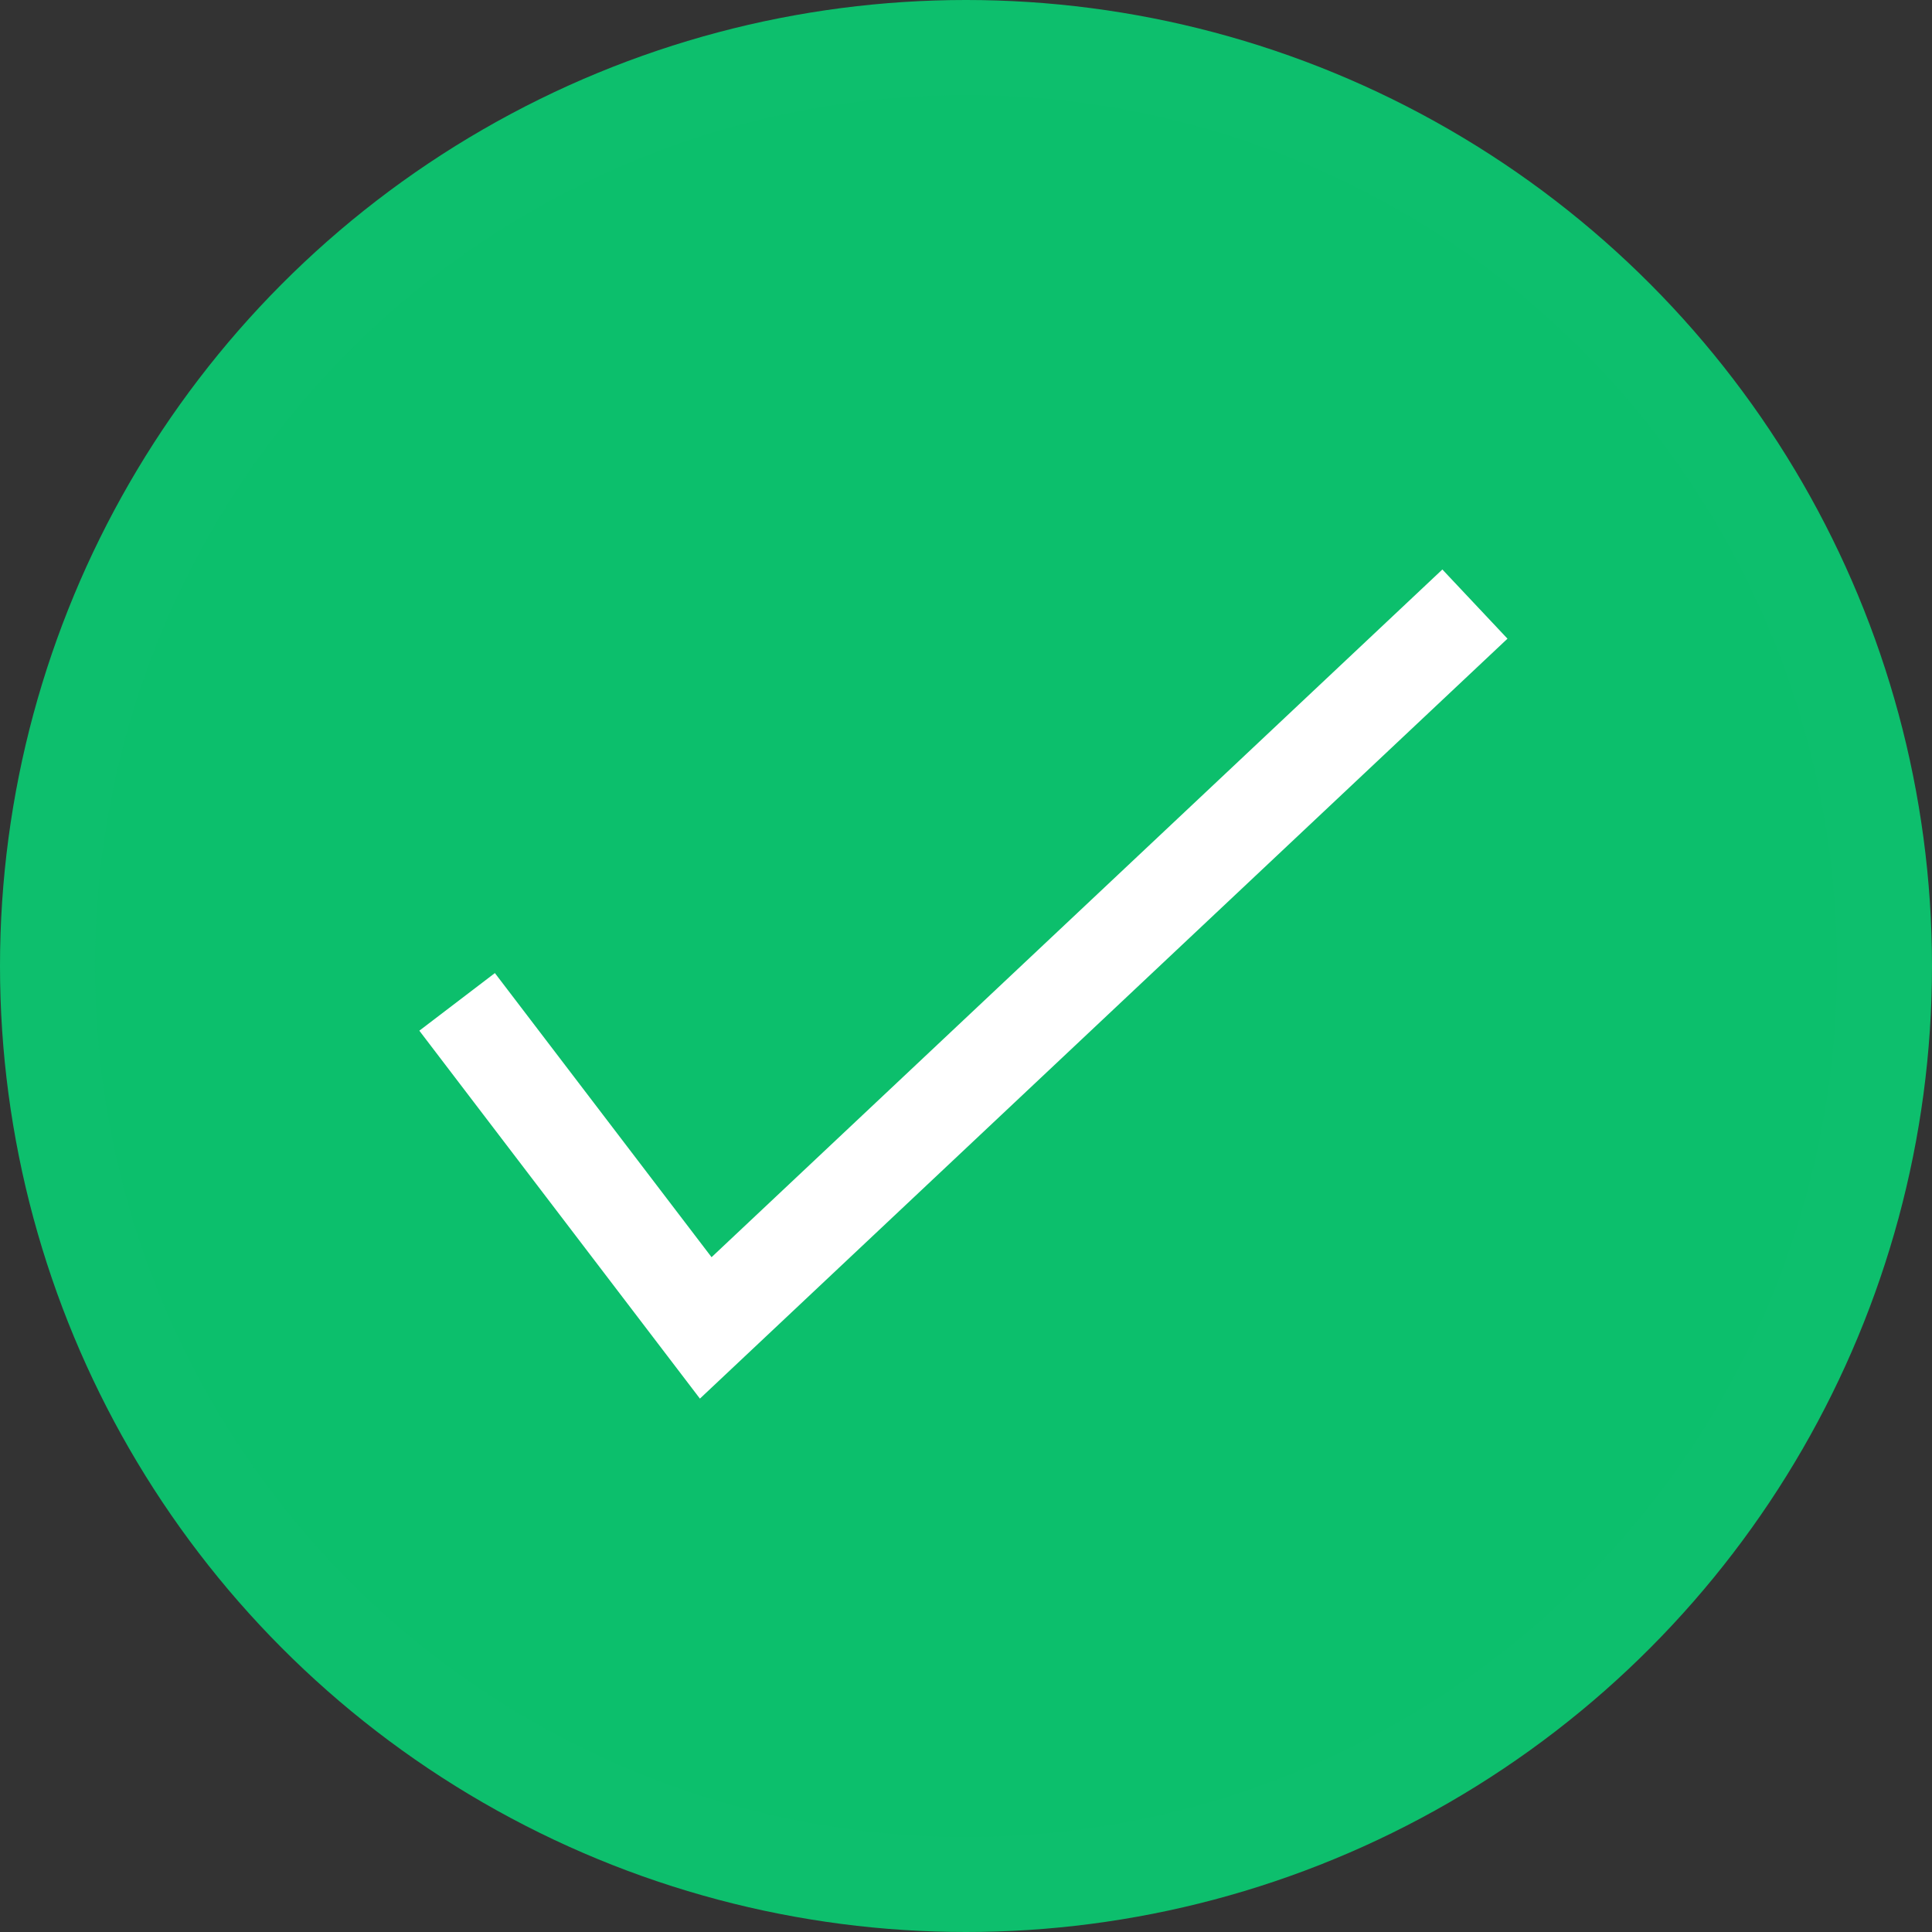 <?xml version="1.0" encoding="UTF-8"?>
<svg xmlns="http://www.w3.org/2000/svg" width="122" height="122" viewBox="0 0 122 122">
  <rect x="0" y="0" width="122" height="122" fill="#333333" stroke="none"/>
  <g id="Group_35010" data-name="Group 35010" transform="translate(13799 2594)">
    <g id="remainder" transform="translate(-149 -188)">
      <circle id="Ellipse_196" data-name="Ellipse 196" cx="61" cy="61" r="61" transform="translate(-13650 -2406)" fill="#0dbf6d"></circle>
      <circle id="Ellipse_197" data-name="Ellipse 197" cx="55" cy="55" r="55" transform="translate(-13644 -2400)" fill="#0cbf6c"></circle>
      <path id="Path_21434" data-name="Path 21434" d="M-13625.214-2344.3l15.7,20.587,48.572-45.707" transform="translate(4.079 1.566)" fill="none" stroke="#fff" stroke-width="6"></path>
    </g>
  </g>
</svg>
